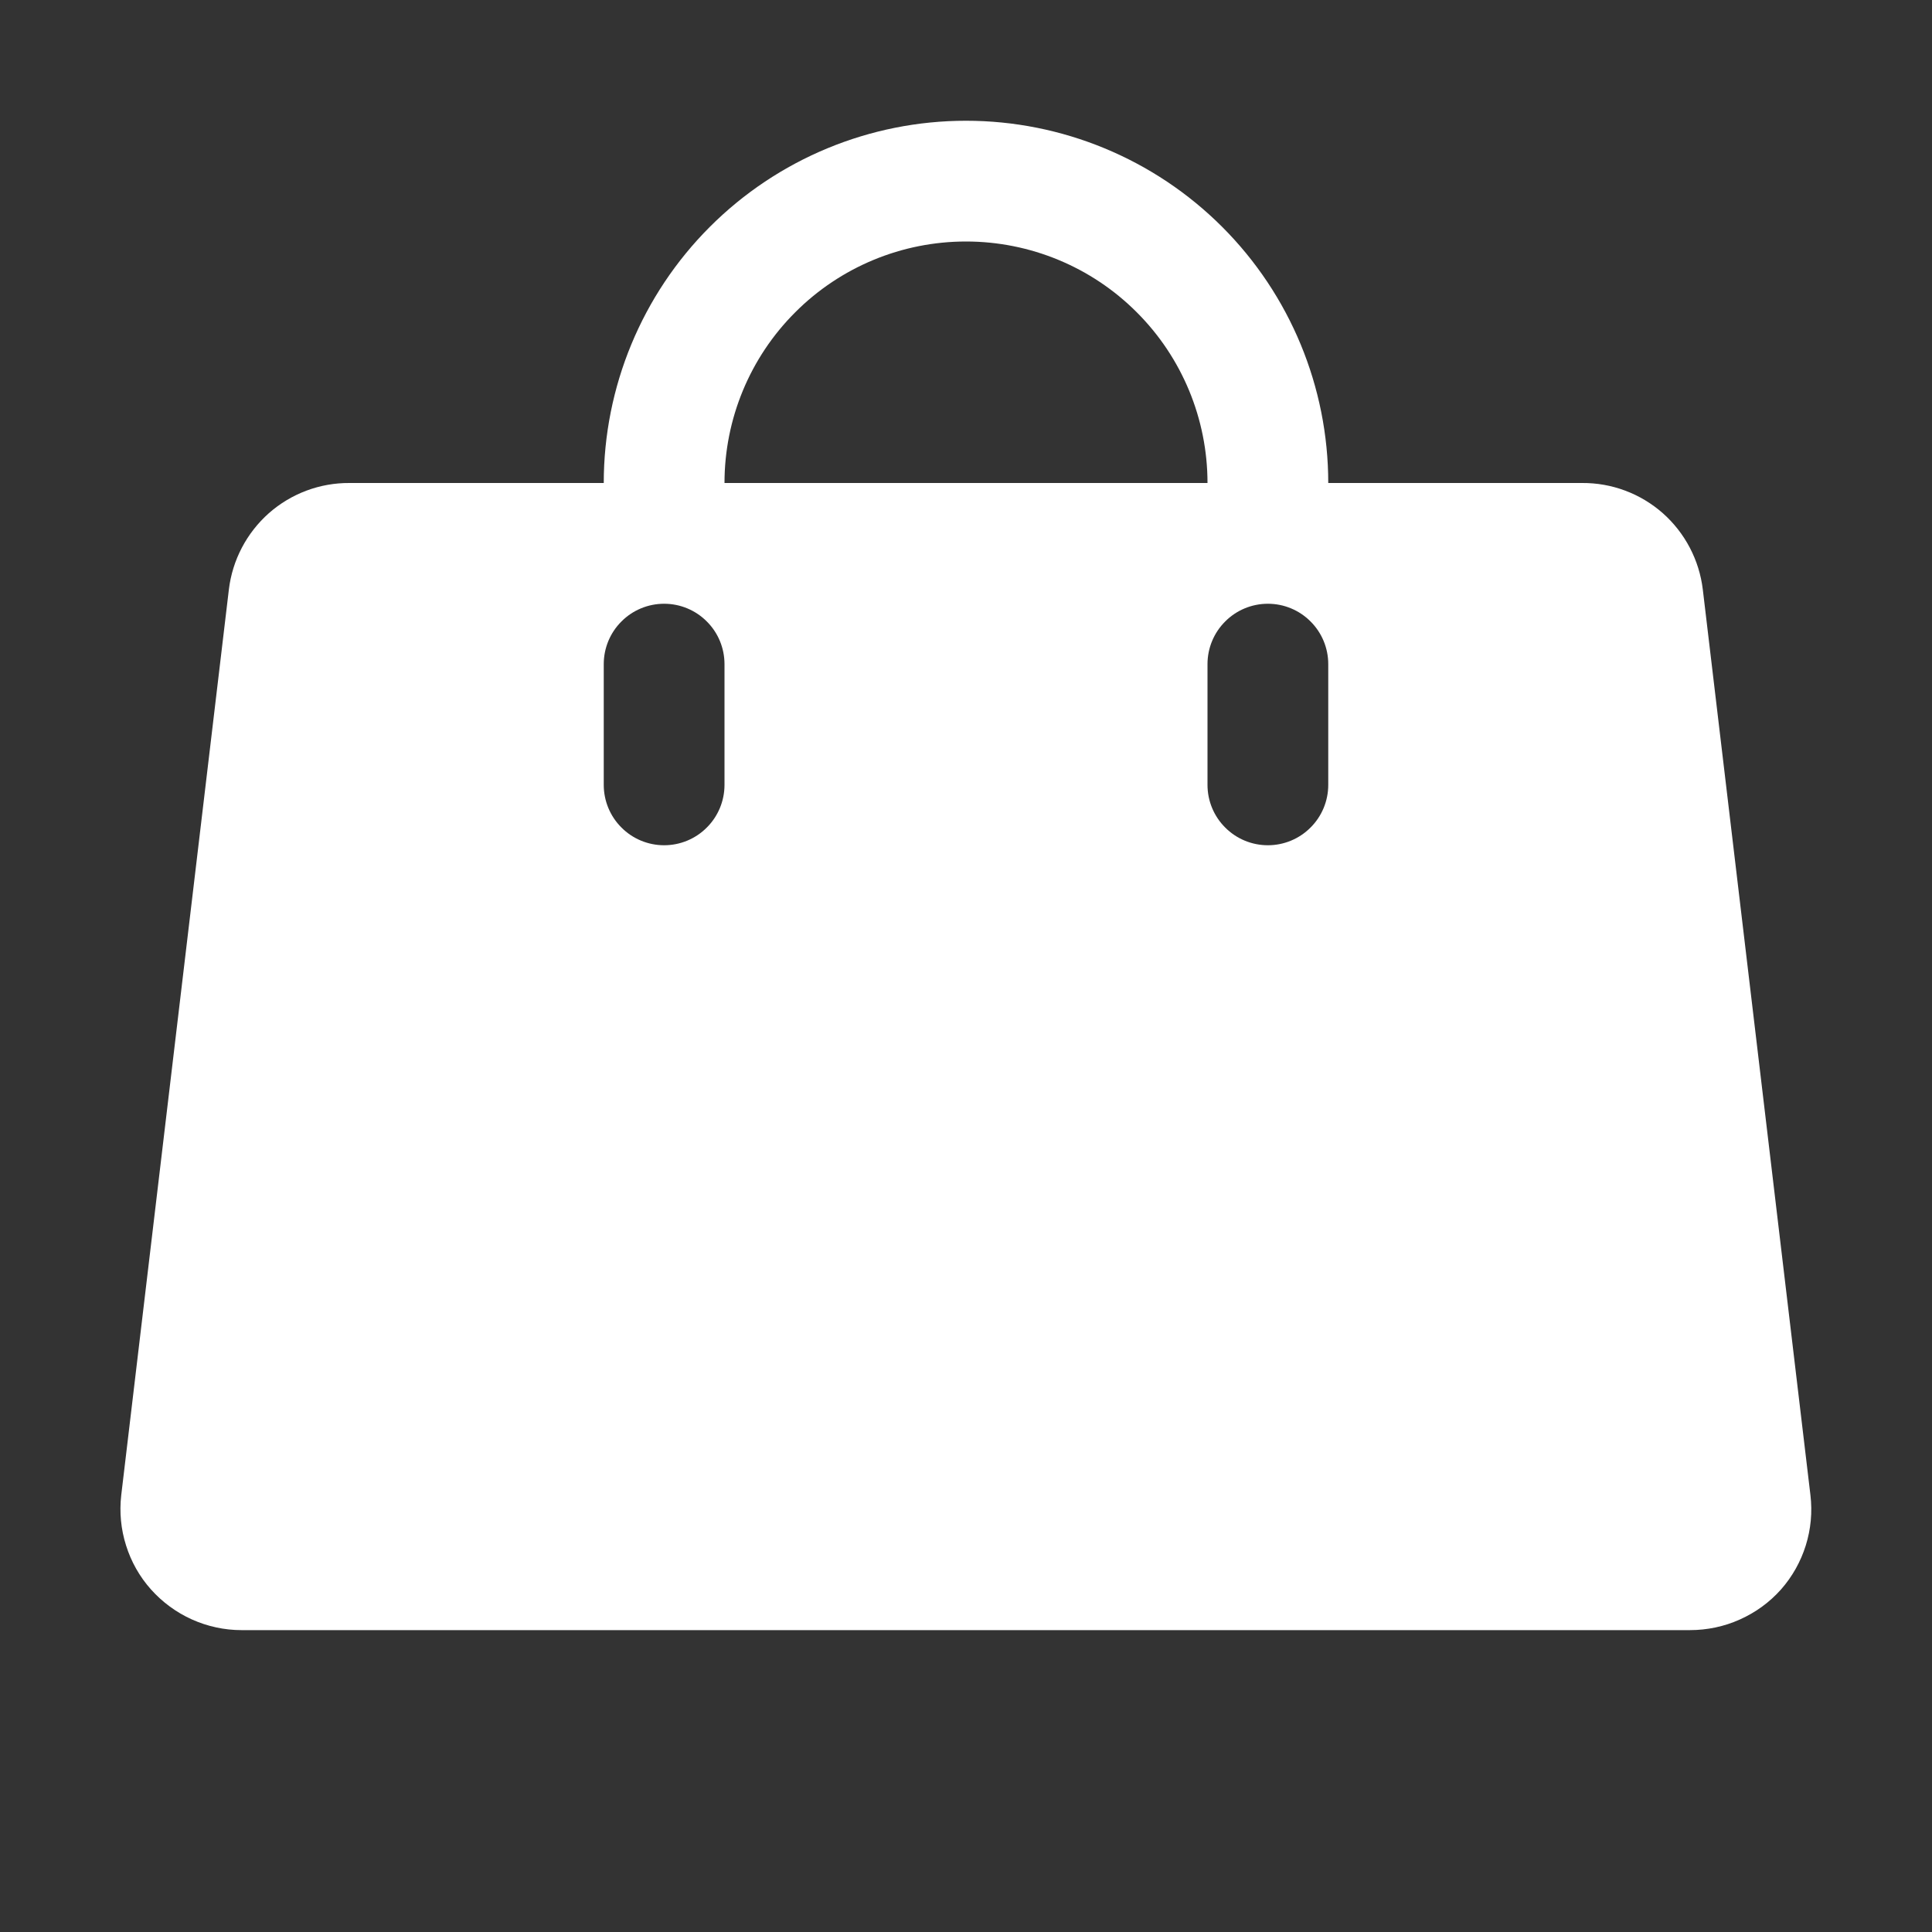 <svg width="24" height="24" viewBox="0 0 24 24" fill="none" xmlns="http://www.w3.org/2000/svg">
<rect x="0" y="0" width="24" height="24" fill="#333333" stroke="none"/>
<g clip-path="url(#clip0_5522_4824)">
<path d="M22.49 18.574L21.153 7.324C21.109 6.957 20.932 6.62 20.656 6.375C20.379 6.131 20.022 5.997 19.653 6H16.5C16.5 4.807 16.026 3.662 15.182 2.818C14.338 1.974 13.193 1.5 12 1.5C10.806 1.5 9.662 1.974 8.818 2.818C7.974 3.662 7.5 4.807 7.5 6H4.343C3.974 5.997 3.617 6.131 3.34 6.375C3.064 6.62 2.887 6.957 2.843 7.324L1.506 18.574C1.482 18.784 1.502 18.997 1.566 19.198C1.629 19.4 1.734 19.586 1.875 19.744C2.016 19.902 2.19 20.03 2.383 20.117C2.577 20.204 2.787 20.25 3 20.25H20.992C21.206 20.25 21.418 20.206 21.613 20.118C21.808 20.031 21.983 19.904 22.125 19.744C22.265 19.585 22.369 19.399 22.432 19.198C22.495 18.996 22.515 18.784 22.49 18.574ZM9 9.75C9 9.949 8.921 10.14 8.78 10.28C8.64 10.421 8.449 10.5 8.25 10.5C8.051 10.5 7.86 10.421 7.72 10.28C7.579 10.14 7.5 9.949 7.5 9.75V8.25C7.5 8.051 7.579 7.86 7.72 7.72C7.86 7.579 8.051 7.5 8.25 7.5C8.449 7.5 8.64 7.579 8.78 7.72C8.921 7.86 9 8.051 9 8.25V9.75ZM12 3C12.796 3 13.559 3.316 14.121 3.879C14.684 4.441 15 5.204 15 6H9C9 5.204 9.316 4.441 9.879 3.879C10.441 3.316 11.204 3 12 3ZM16.5 9.75C16.5 9.949 16.421 10.14 16.28 10.28C16.14 10.421 15.949 10.5 15.75 10.5C15.551 10.5 15.36 10.421 15.22 10.28C15.079 10.14 15 9.949 15 9.75V8.25C15 8.051 15.079 7.86 15.22 7.72C15.36 7.579 15.551 7.5 15.75 7.5C15.949 7.5 16.14 7.579 16.28 7.72C16.421 7.86 16.5 8.051 16.5 8.25V9.75Z" fill="white"/>
</g>
<defs>
<clipPath id="clip0_5522_4824">
<rect width="24" height="24" fill="white"/>
</clipPath>
</defs>
</svg>
